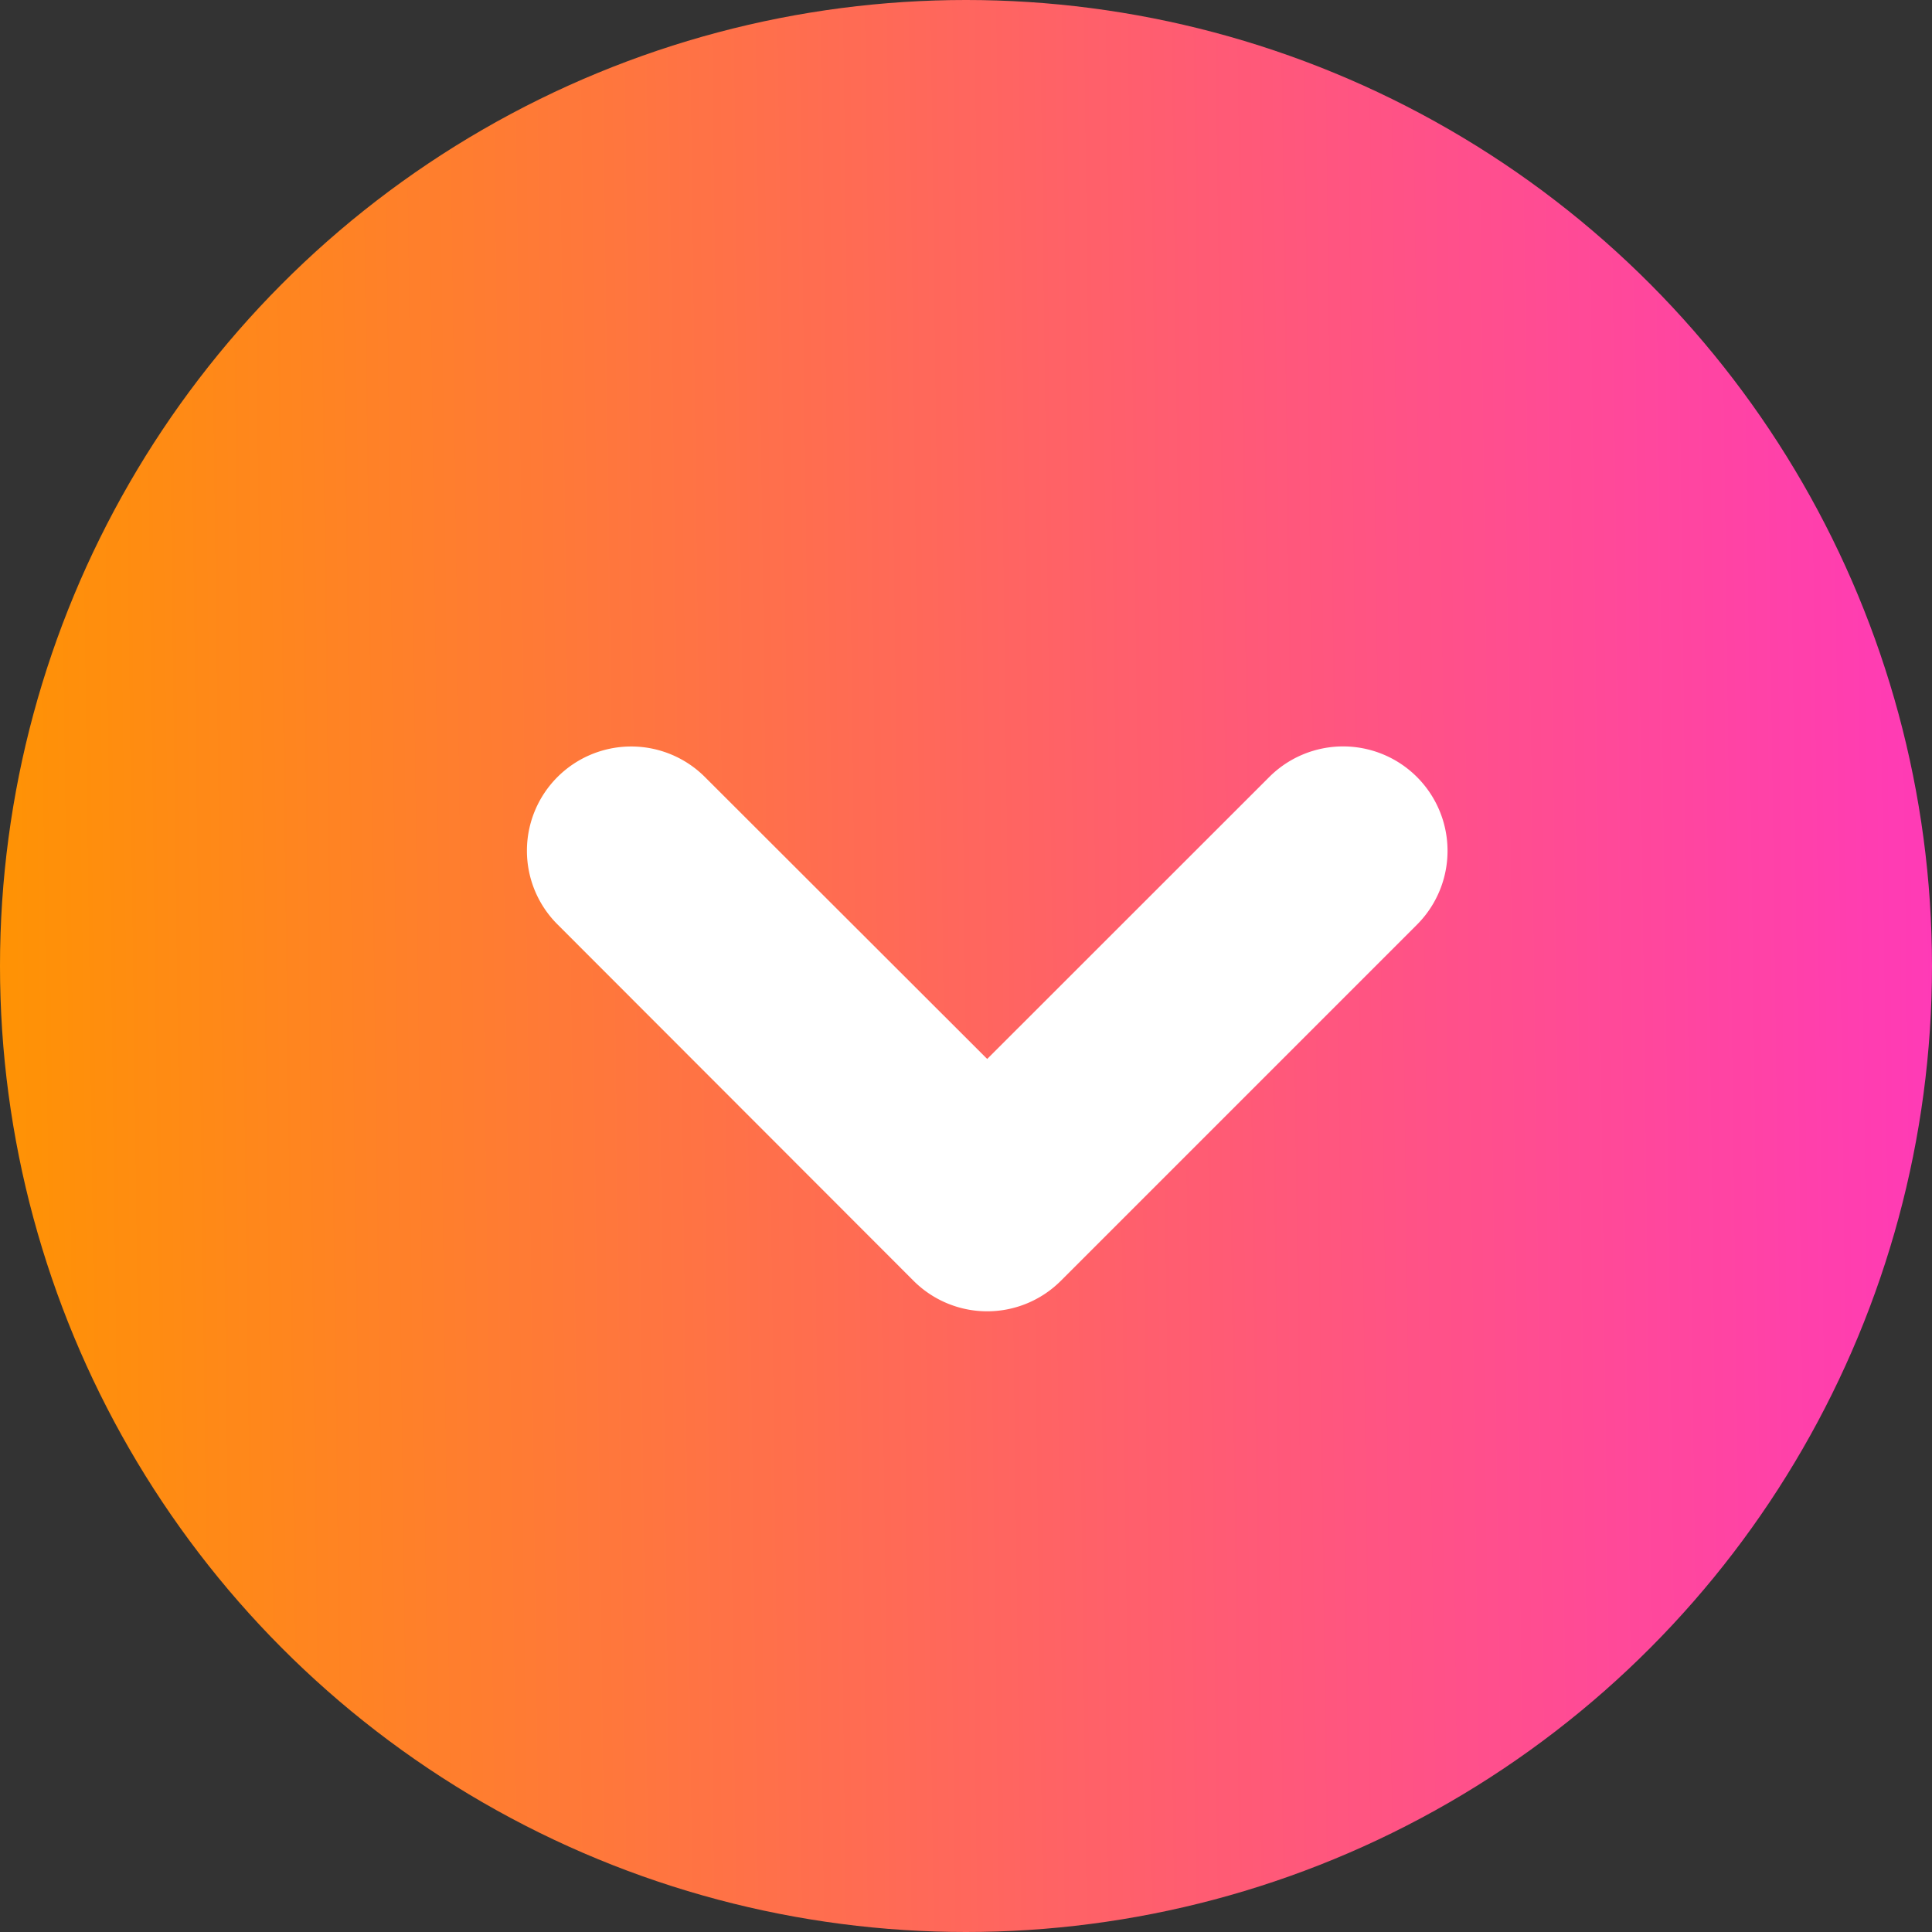 <svg xmlns="http://www.w3.org/2000/svg" xmlns:xlink="http://www.w3.org/1999/xlink" width="34" height="34" viewBox="0 0 34 34">
  <rect x="0" y="0" width="34" height="34" fill="#333333" stroke="none"/>
  <defs>
    <linearGradient id="linear-gradient" y1="0.552" x2="1" y2="0.539" gradientUnits="objectBoundingBox">
      <stop offset="0" stop-color="#ff9303"/>
      <stop offset="1" stop-color="#ff3ab7"/>
    </linearGradient>
  </defs>
  <g id="Option_5" data-name="Option 5" transform="translate(-932 -1058)">
    <circle id="Ellipse_7" data-name="Ellipse 7" cx="17" cy="17" r="17" transform="translate(932 1058)" fill="url(#linear-gradient)"/>
    <g id="Group_585" data-name="Group 585" transform="translate(941.273 1071.136)">
      <path id="Path_703" data-name="Path 703" d="M13.064.538,8.1,5.5,3.132.538A1.835,1.835,0,0,0,0,1.821v.028A1.83,1.83,0,0,0,.538,3.132L6.8,9.4A1.833,1.833,0,0,0,9.4,9.4l6.263-6.263A1.835,1.835,0,1,0,13.064.538" transform="translate(0 0)" fill="#fff"/>
    </g>
  </g>
</svg>
